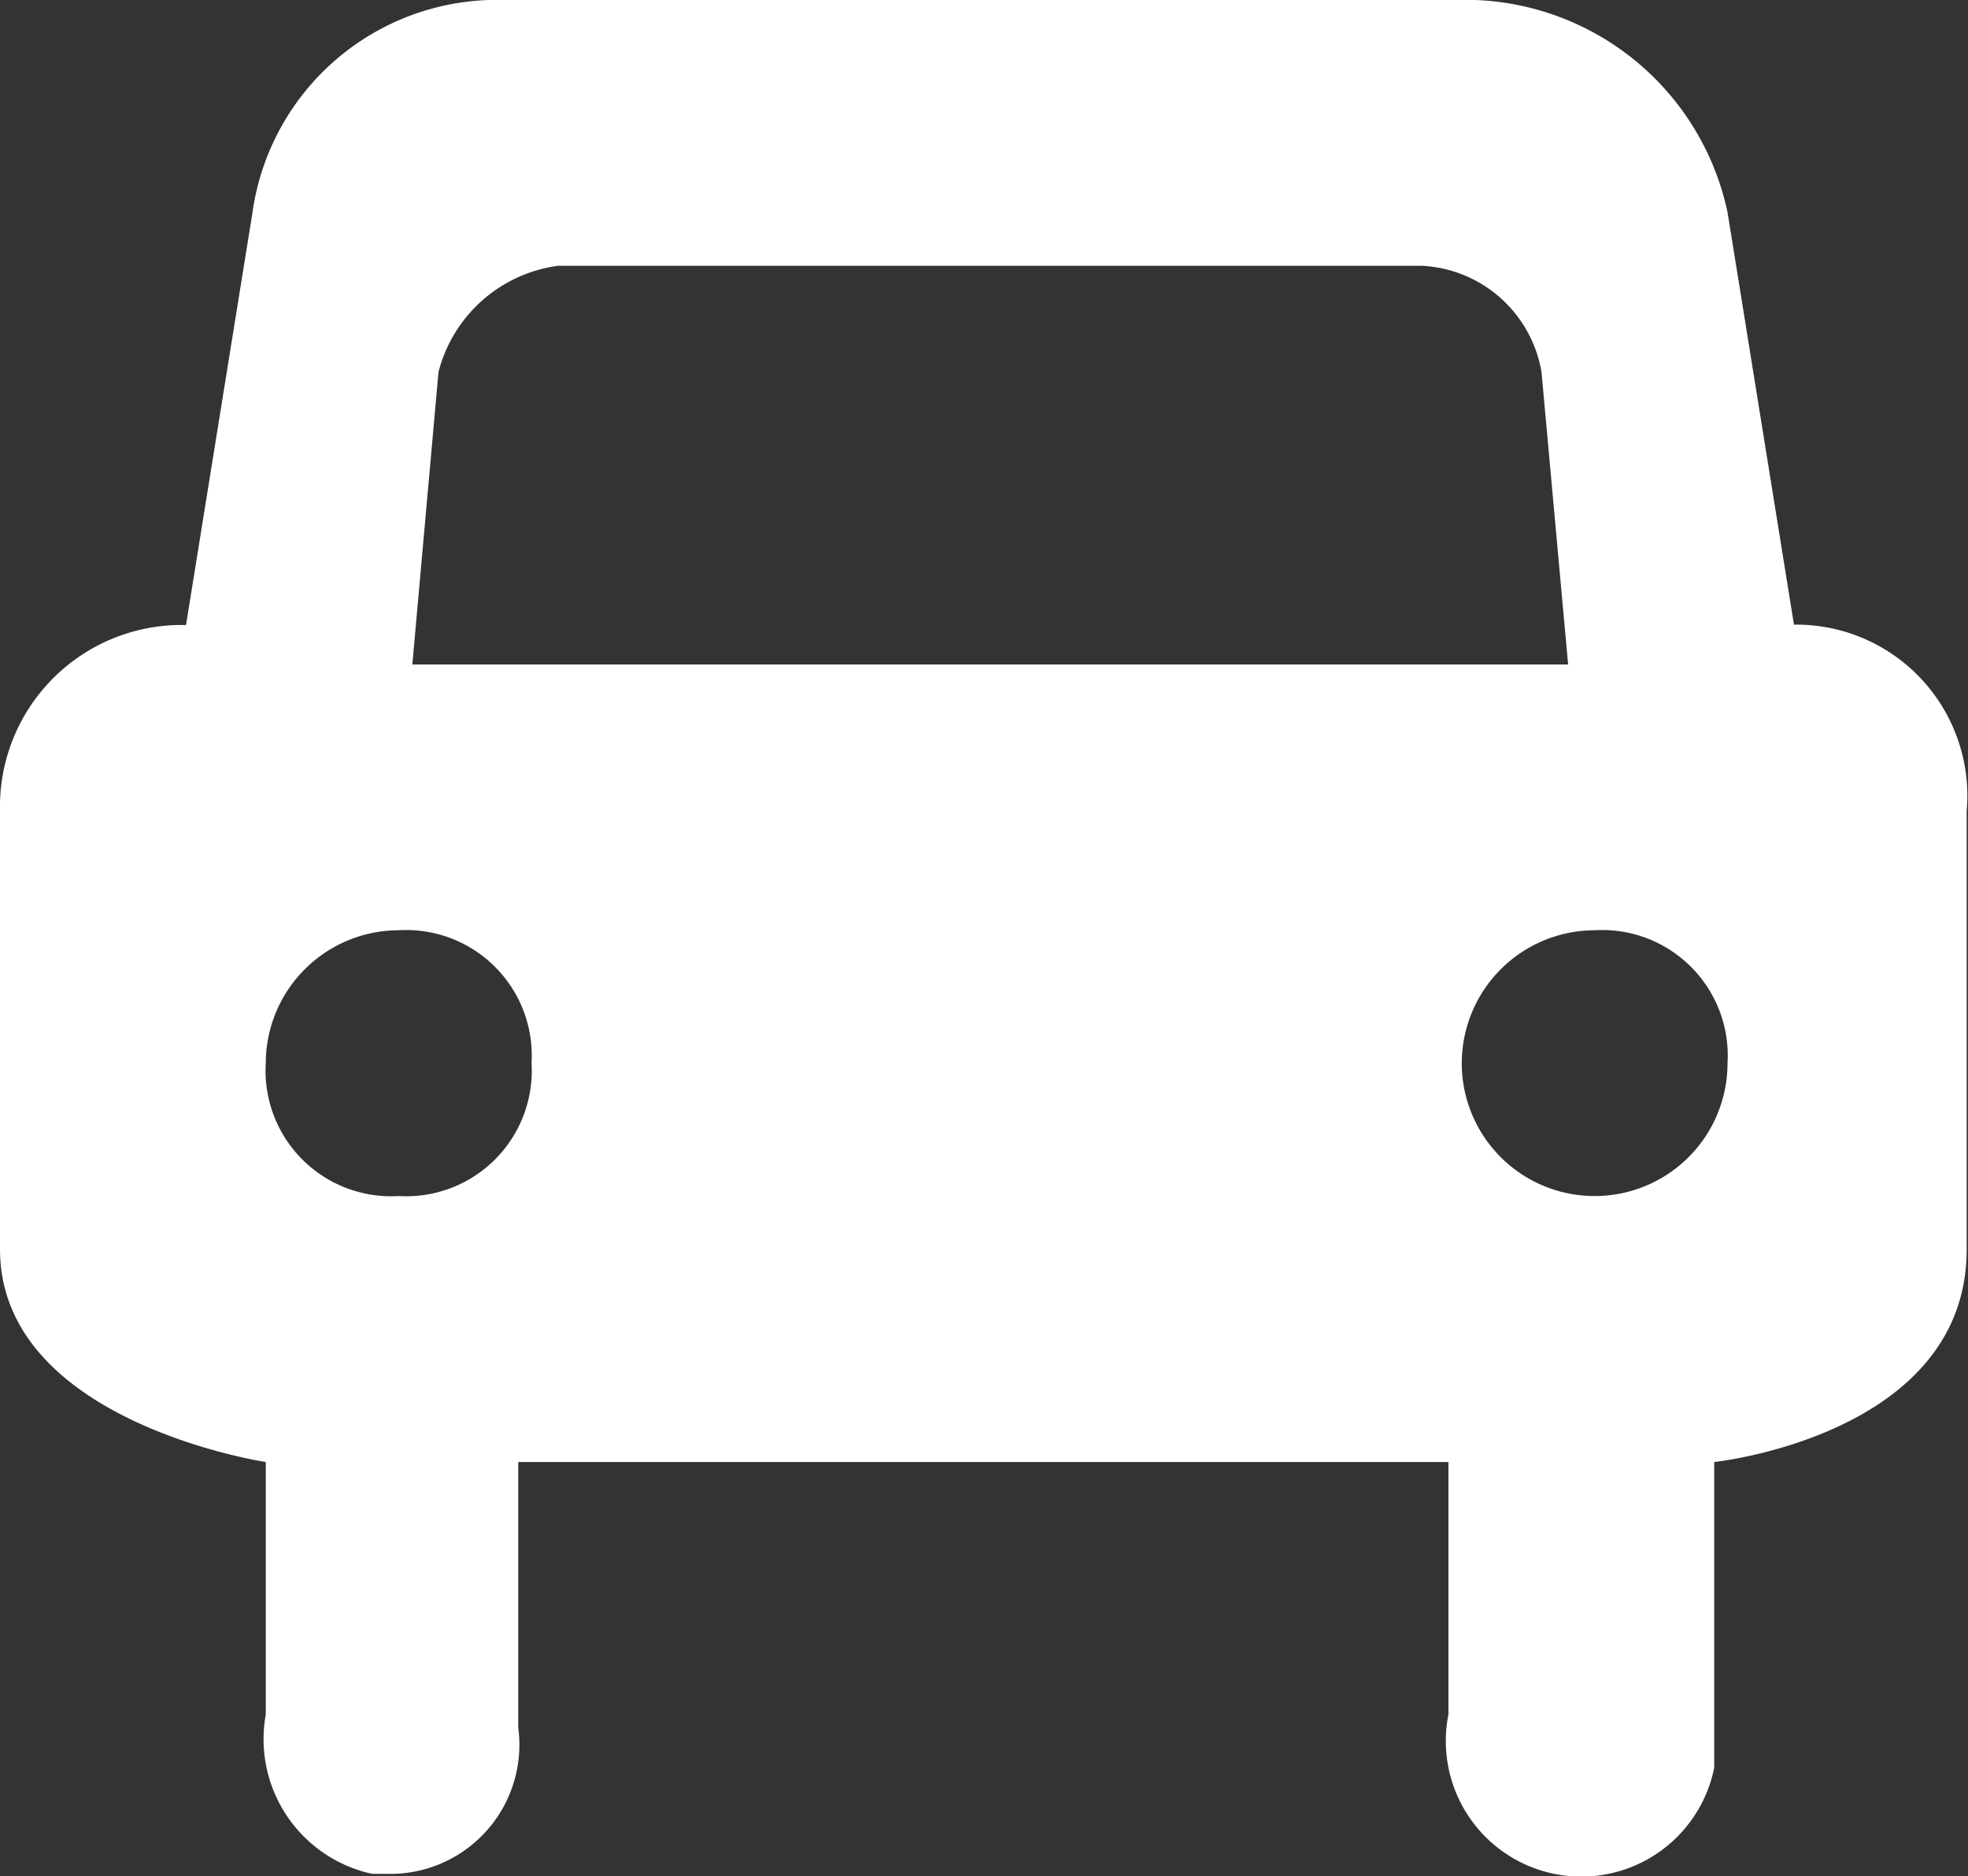 <svg xmlns="http://www.w3.org/2000/svg" viewBox="0 0 21 20.021"><rect x="0" y="0" width="21" height="20.021" fill="#333333" stroke="none"/><path id="car_icon_1_" d="M19.143 6.665l-.709-4.4A2.862 2.862 0 0 0 15.74 0H5.388a2.635 2.635 0 0 0-2.694 2.269l-.709 4.4A1.939 1.939 0 0 0 0 8.65v4.679C0 15.173 2.836 15.6 2.836 15.6v2.694a1.471 1.471 0 0 0 1.134 1.7h.142a1.378 1.378 0 0 0 1.418-1.56V15.6h9.926v2.694a1.446 1.446 0 1 0 2.836.567V15.6s2.694-.284 2.694-2.269V8.65a1.826 1.826 0 0 0-1.843-1.985zM4.679 3.97a1.525 1.525 0 0 1 1.277-1.134h9.217a1.363 1.363 0 0 1 1.276 1.134l.284 3.12H4.4zm-.425 5.956a1.34 1.34 0 0 1 1.418 1.418 1.34 1.34 0 0 1-1.418 1.418 1.34 1.34 0 0 1-1.418-1.418 1.421 1.421 0 0 1 1.418-1.418zm12.762 0a1.34 1.34 0 0 1 1.418 1.418 1.418 1.418 0 0 1-2.836 0 1.421 1.421 0 0 1 1.418-1.418z" fill="#fff"/></svg>